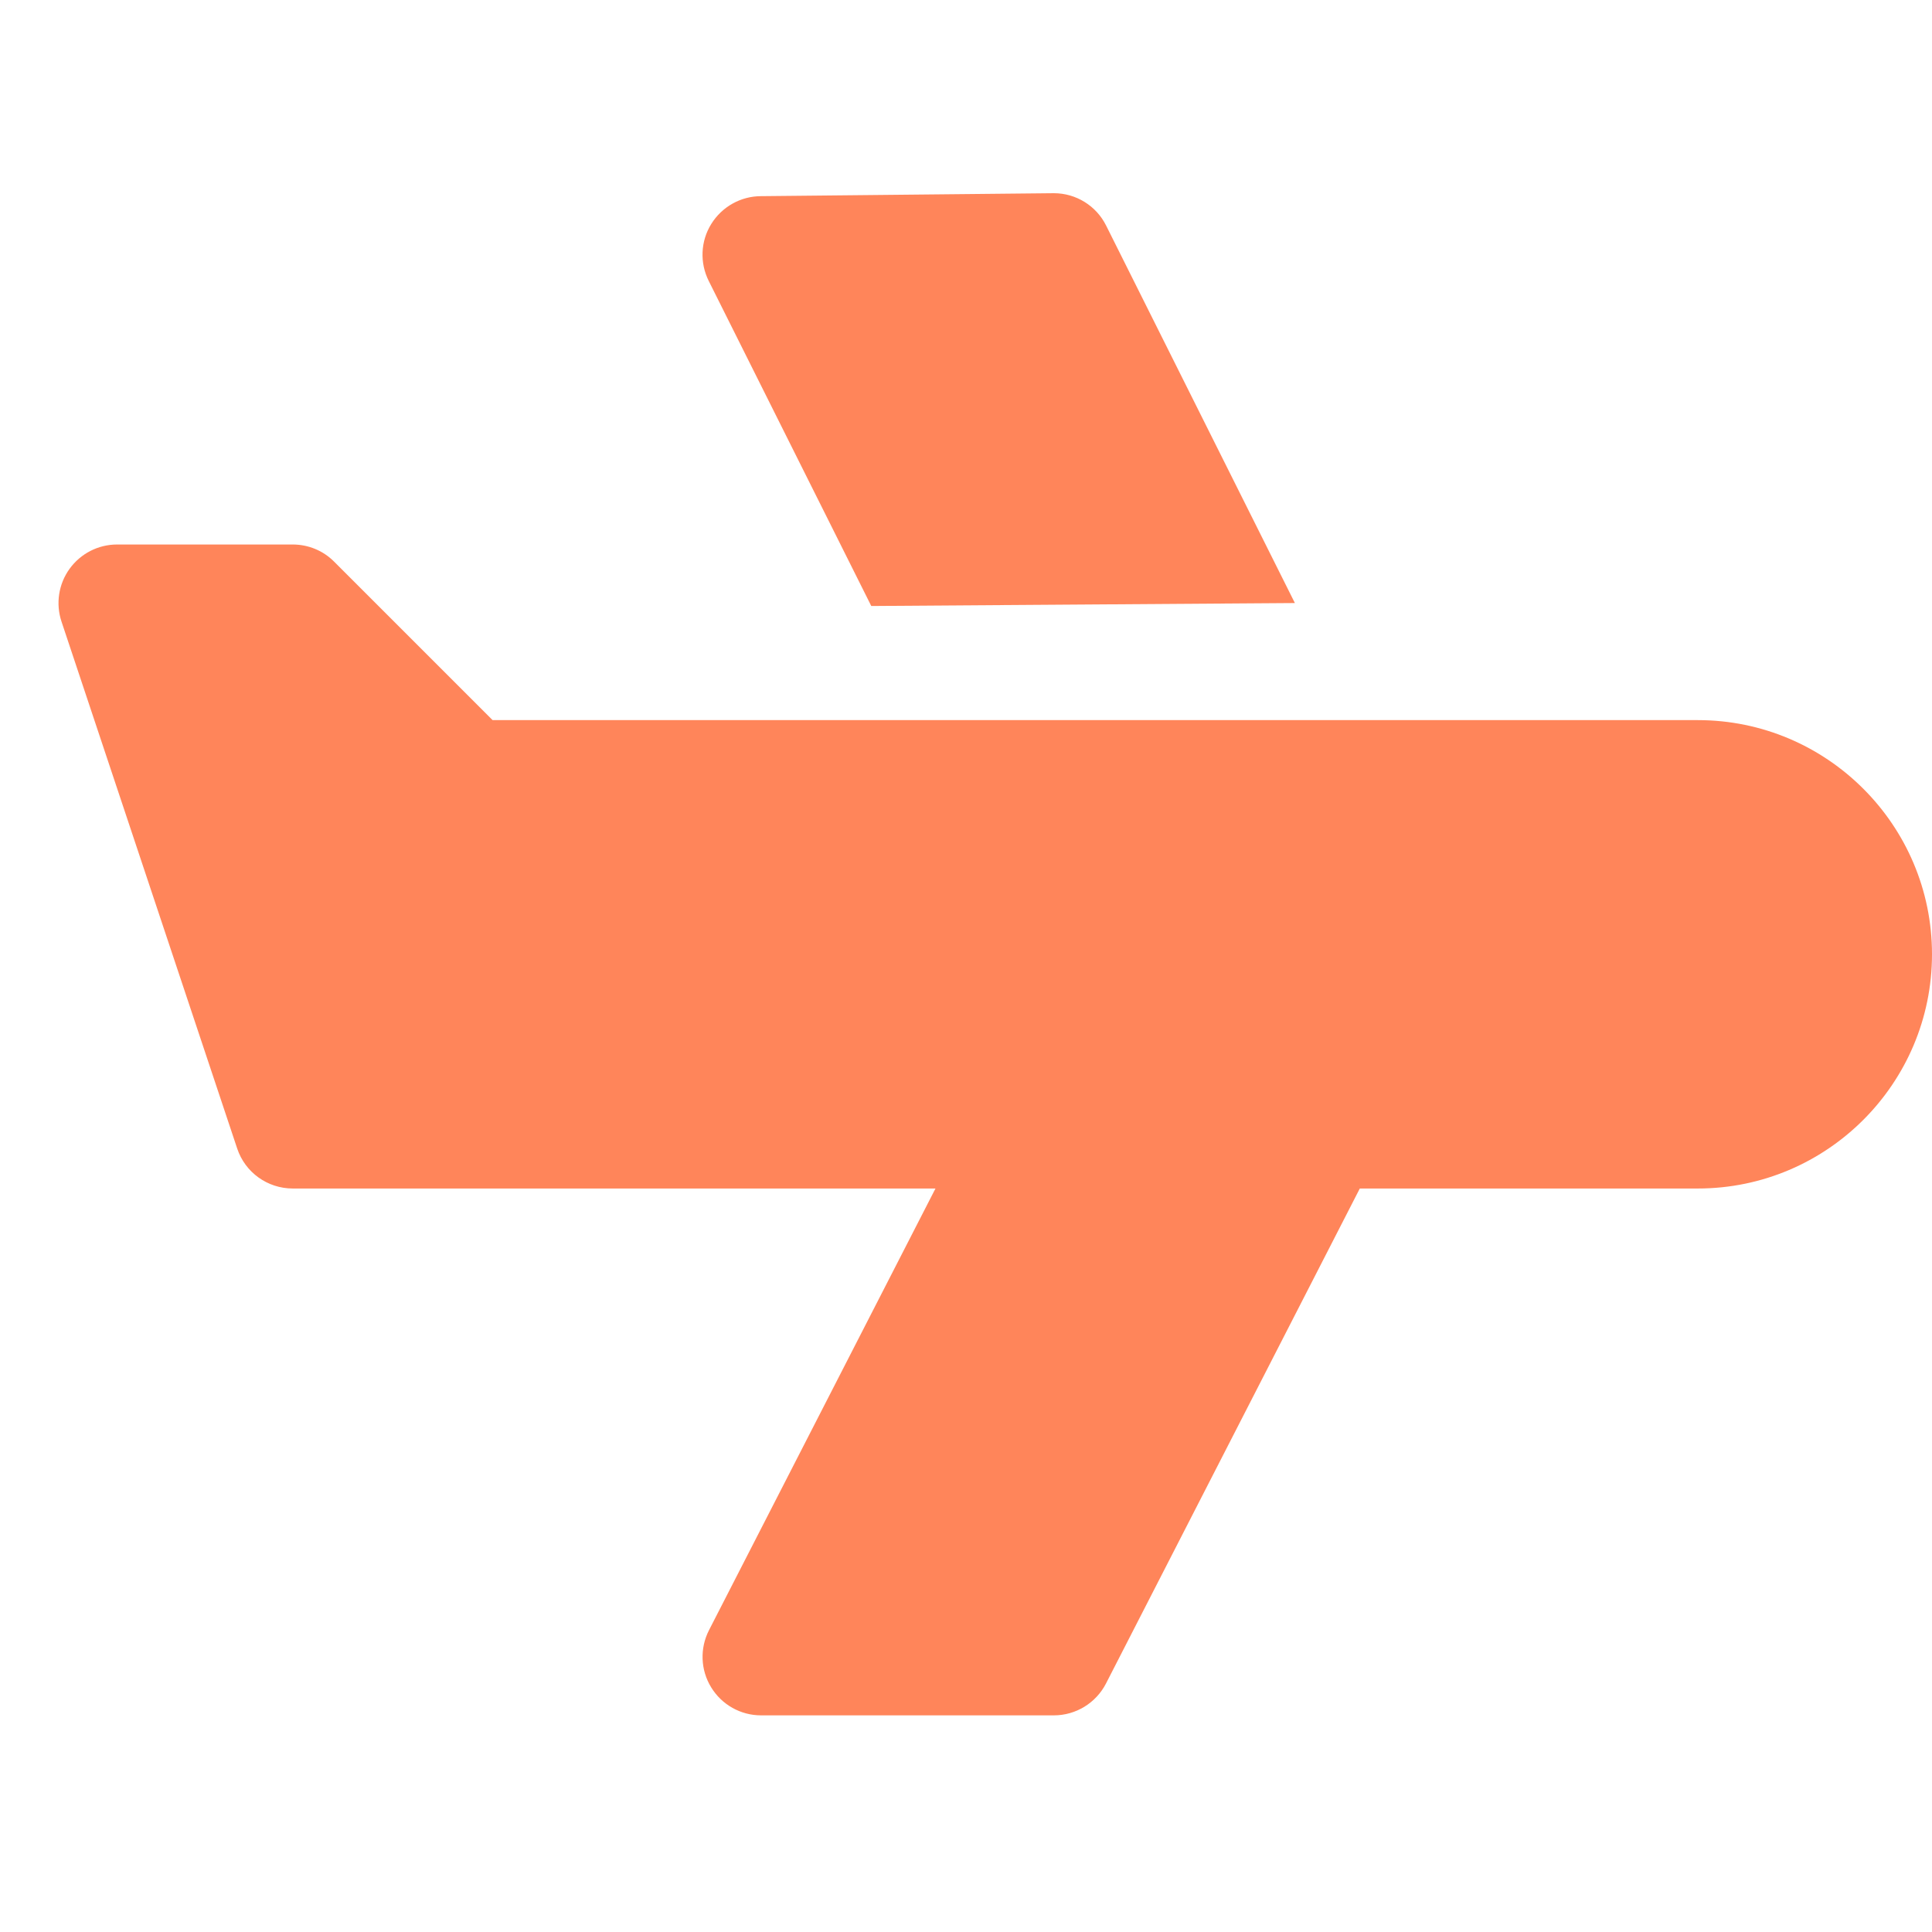 <svg xmlns="http://www.w3.org/2000/svg" width="30" height="30" viewBox="0 0 30 30">
  <path fill="#FF855A" fill-rule="evenodd" d="M13.529,6.41 L11.005,1.362 C10.864,1.08 10.878,0.745 11.045,0.477 C11.211,0.21 11.503,0.046 11.818,0.046 L16.364,-7.28306304e-14 C16.708,-7.28306304e-14 17.023,0.195 17.176,0.503 L20.107,6.364 L13.529,6.41 Z M26.364,8.182 C28.369,8.182 30,9.813 30,11.818 C30,13.824 28.369,15.455 26.364,15.455 L21.115,15.455 L17.173,23.143 C17.017,23.445 16.705,23.636 16.364,23.636 L11.818,23.636 C11.501,23.636 11.208,23.471 11.043,23.201 C10.877,22.931 10.865,22.594 11.01,22.312 L14.526,15.455 L4.545,15.455 C4.154,15.455 3.806,15.205 3.683,14.834 L0.955,6.652 C0.863,6.375 0.909,6.07 1.08,5.833 C1.252,5.595 1.526,5.455 1.818,5.455 L4.545,5.455 C4.787,5.455 5.018,5.55 5.188,5.721 L7.649,8.182 L26.364,8.182 Z" transform="translate(0 3)"/>
</svg>
